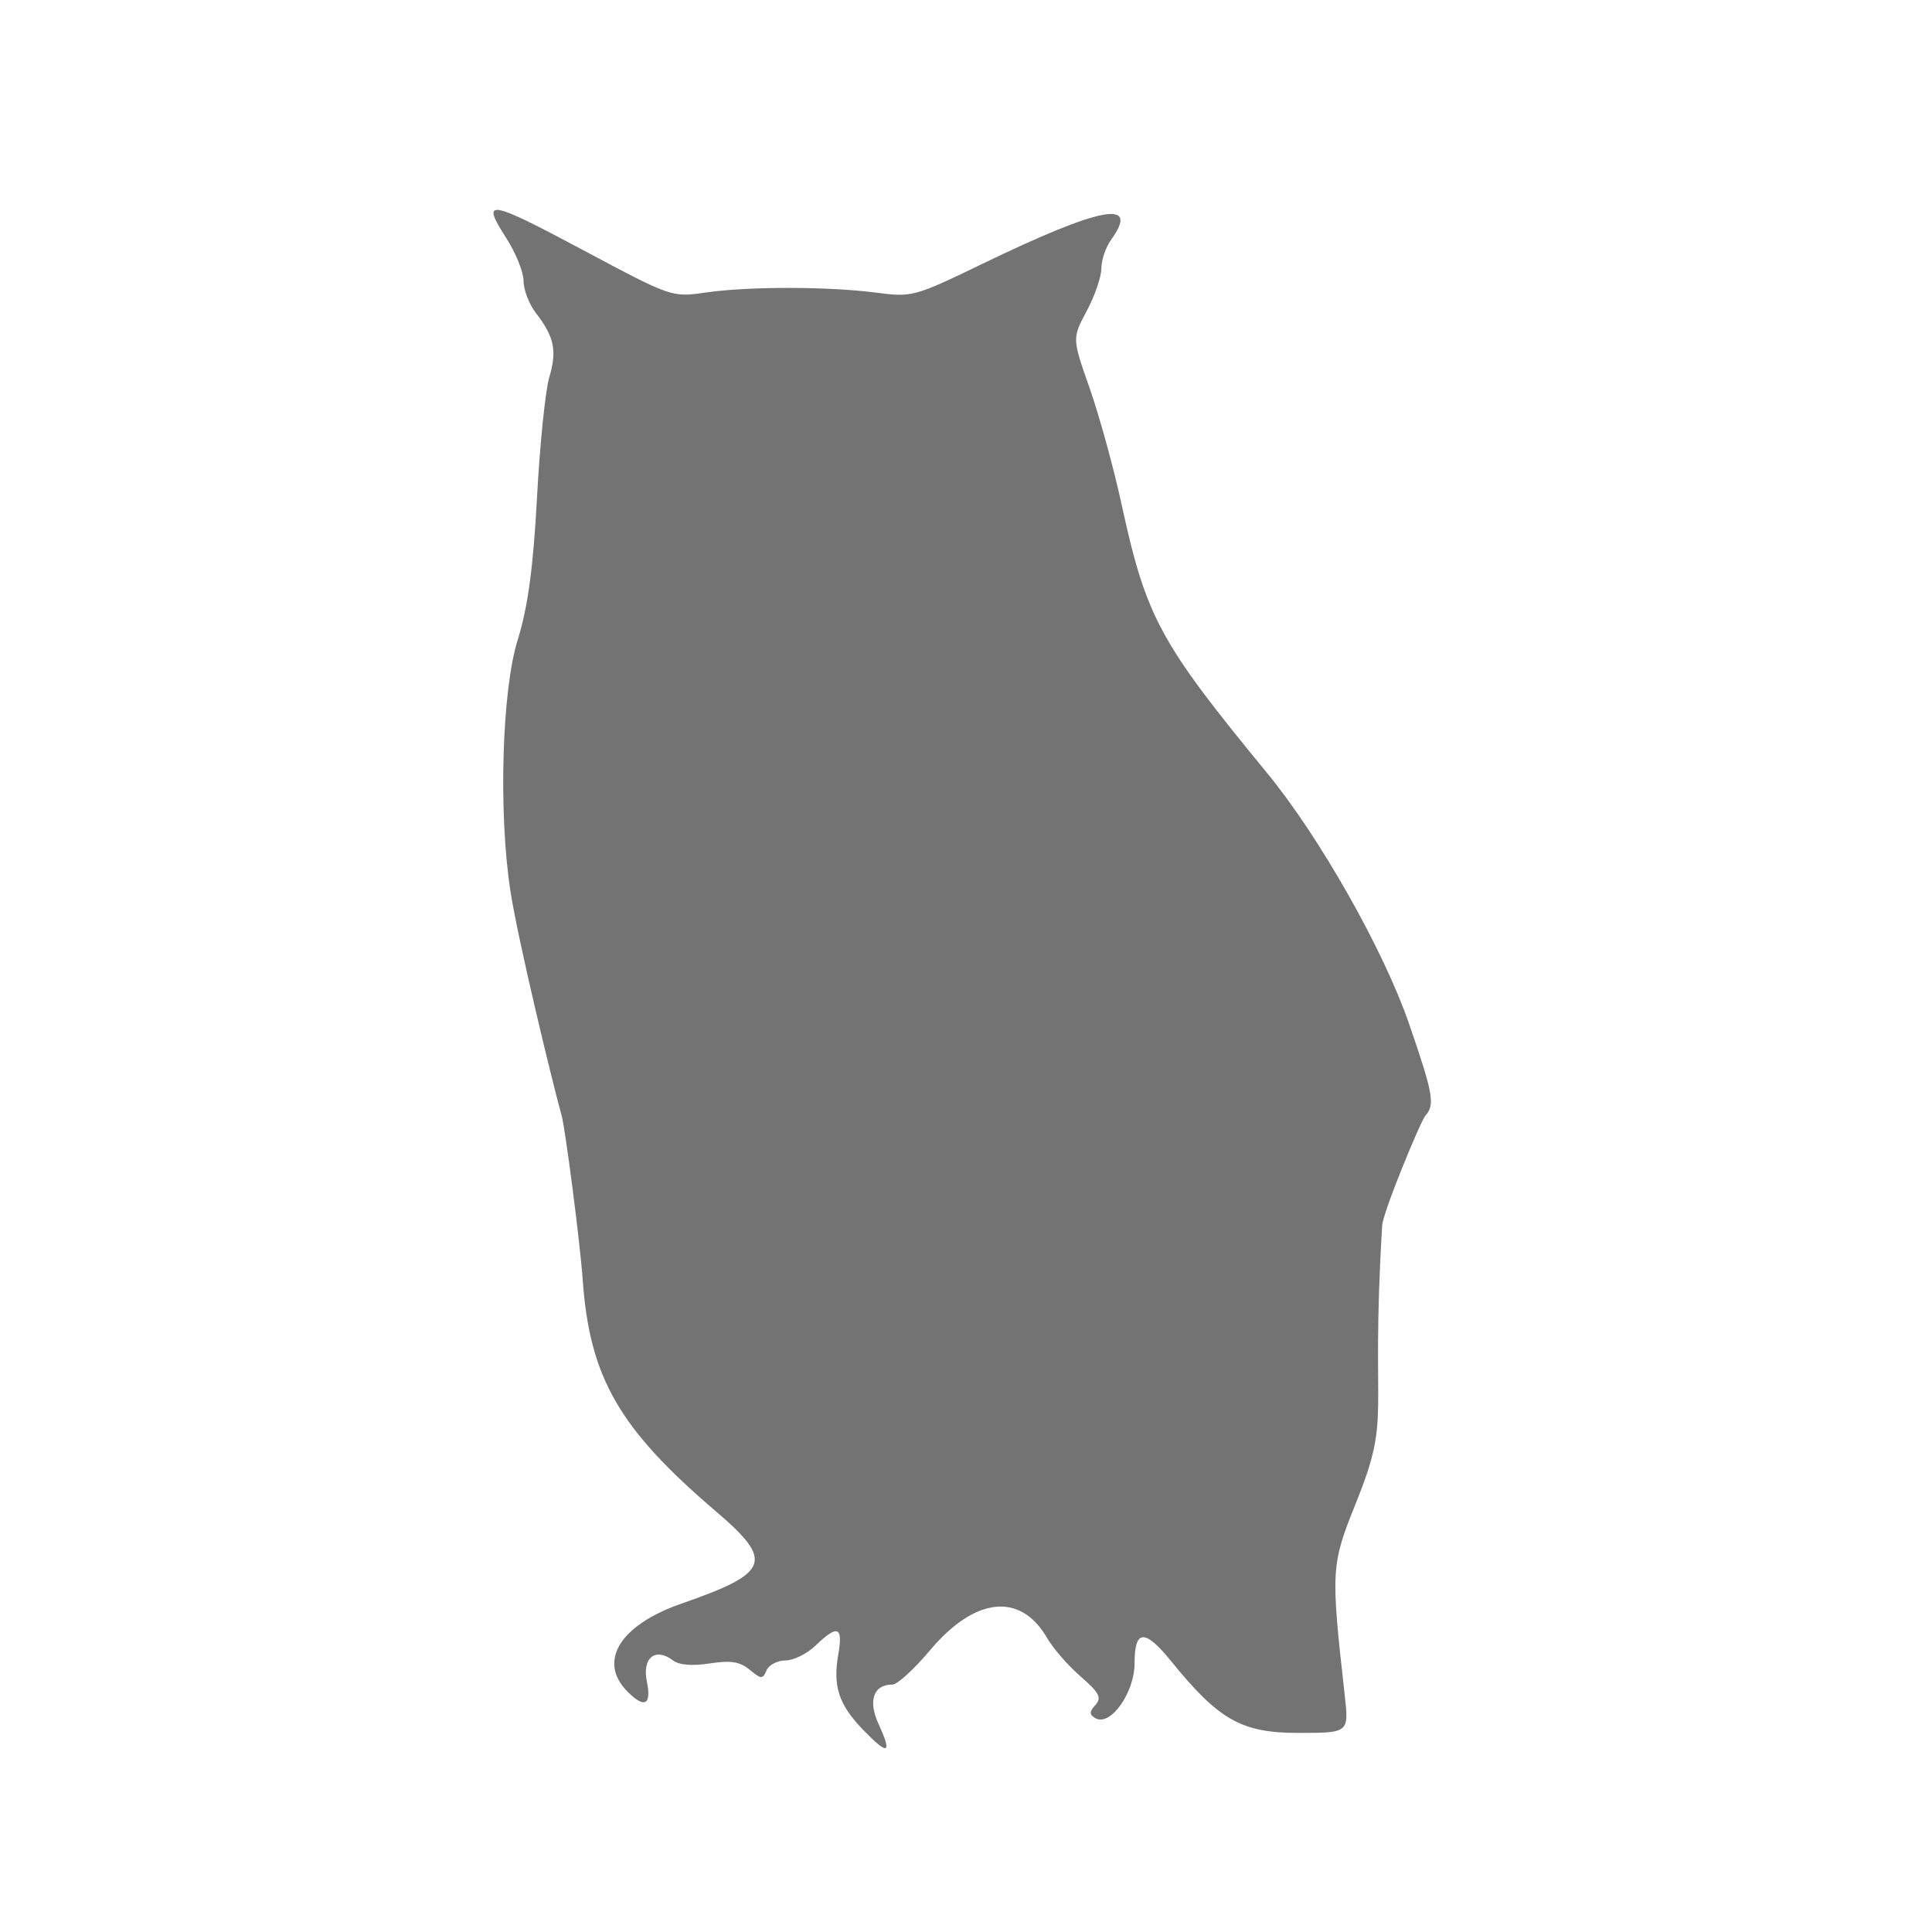 <svg version="1.1" width="100" height="100" xmlns="http://www.w3.org/2000/svg" style="background-color: rgb(0, 0, 0);" viewBox="0 0 100 100"><svg height="100" viewBox="0 0 100 100" width="100" version="1.1" data-fname="ave-buho_2.svg" ica="0" style="background-color: rgb(0, 0, 0);"><g transform="translate(0,0) scale(1,1) rotate(0,50,50)" scale="1.0" xtranslate="0" ytranslate="0"><path style="fill: rgb(115, 115, 115);" d="m44.683 89.544c-1.275-1.32-1.584-2.26-1.291-3.926.252-1.432-.039-1.545-1.166-0.454-.444.43-1.151.781-1.57.781-.419 0-.86.23-.979.511-.198.468-.271.466-.875-.031-.511-.42-.975-.493-2.067-.326-.92.141-1.581.086-1.908-.16-.912-.688-1.598-.129-1.346 1.095.251 1.218-.118 1.412-1.0.526-1.557-1.564-.403-3.448 2.793-4.558 4.588-1.594 4.808-2.192 1.764-4.79-4.992-4.261-6.518-6.914-6.876-11.955-.14-1.977-.902-7.832-1.093-8.52-.511-1.84-2.265-9.099-2.653-11.636-.622-4.069-.436-10.386.382-12.99.519-1.652.806-3.767.995-7.323.146-2.75.432-5.562.635-6.25.411-1.39.264-2.103-.686-3.329-.353-.456-.642-1.205-.642-1.663 0-.458-.406-1.463-.901-2.232-1.328-2.061-.947-1.998 4.036.66 4.528 2.415 4.542 2.42 6.287 2.167 2.213-.32 6.336-.318 8.817.005 1.873.244 1.983.214 5.5-1.486 6.178-2.986 8.194-3.362 6.668-1.245-.276.382-.501 1.048-.501 1.479 0 .431-.341 1.422-.757 2.201-.757 1.417-.757 1.417.149 3.993.498 1.417 1.243 4.122 1.654 6.013 1.276 5.866 1.964 7.137 7.529 13.906 2.715 3.303 6.029 9.153 7.346 12.969 1.254 3.631 1.357 4.212.852 4.768-.244.269-2.195 4.985-2.238 5.688-.626 10.225.519 9.706-1.348 14.336-1.305 3.237-1.319 3.471-.591 9.974.219 1.953.219 1.953-2.415 1.953-2.921 0-4.1-.666-6.571-3.714-1.364-1.682-1.891-1.654-1.891.102 0 1.532-1.246 3.289-2.023 2.852-.325-.183-.326-.334-.003-.687.336-.368.195-.642-.757-1.464-.644-.556-1.428-1.456-1.743-1.999-1.383-2.385-3.735-2.136-6.069.641-.817.972-1.687 1.767-1.935 1.767-.99 0-1.28.829-.718 2.052.715 1.556.498 1.637-.796.297z" idkol="ikol0"/></g></svg></svg>
